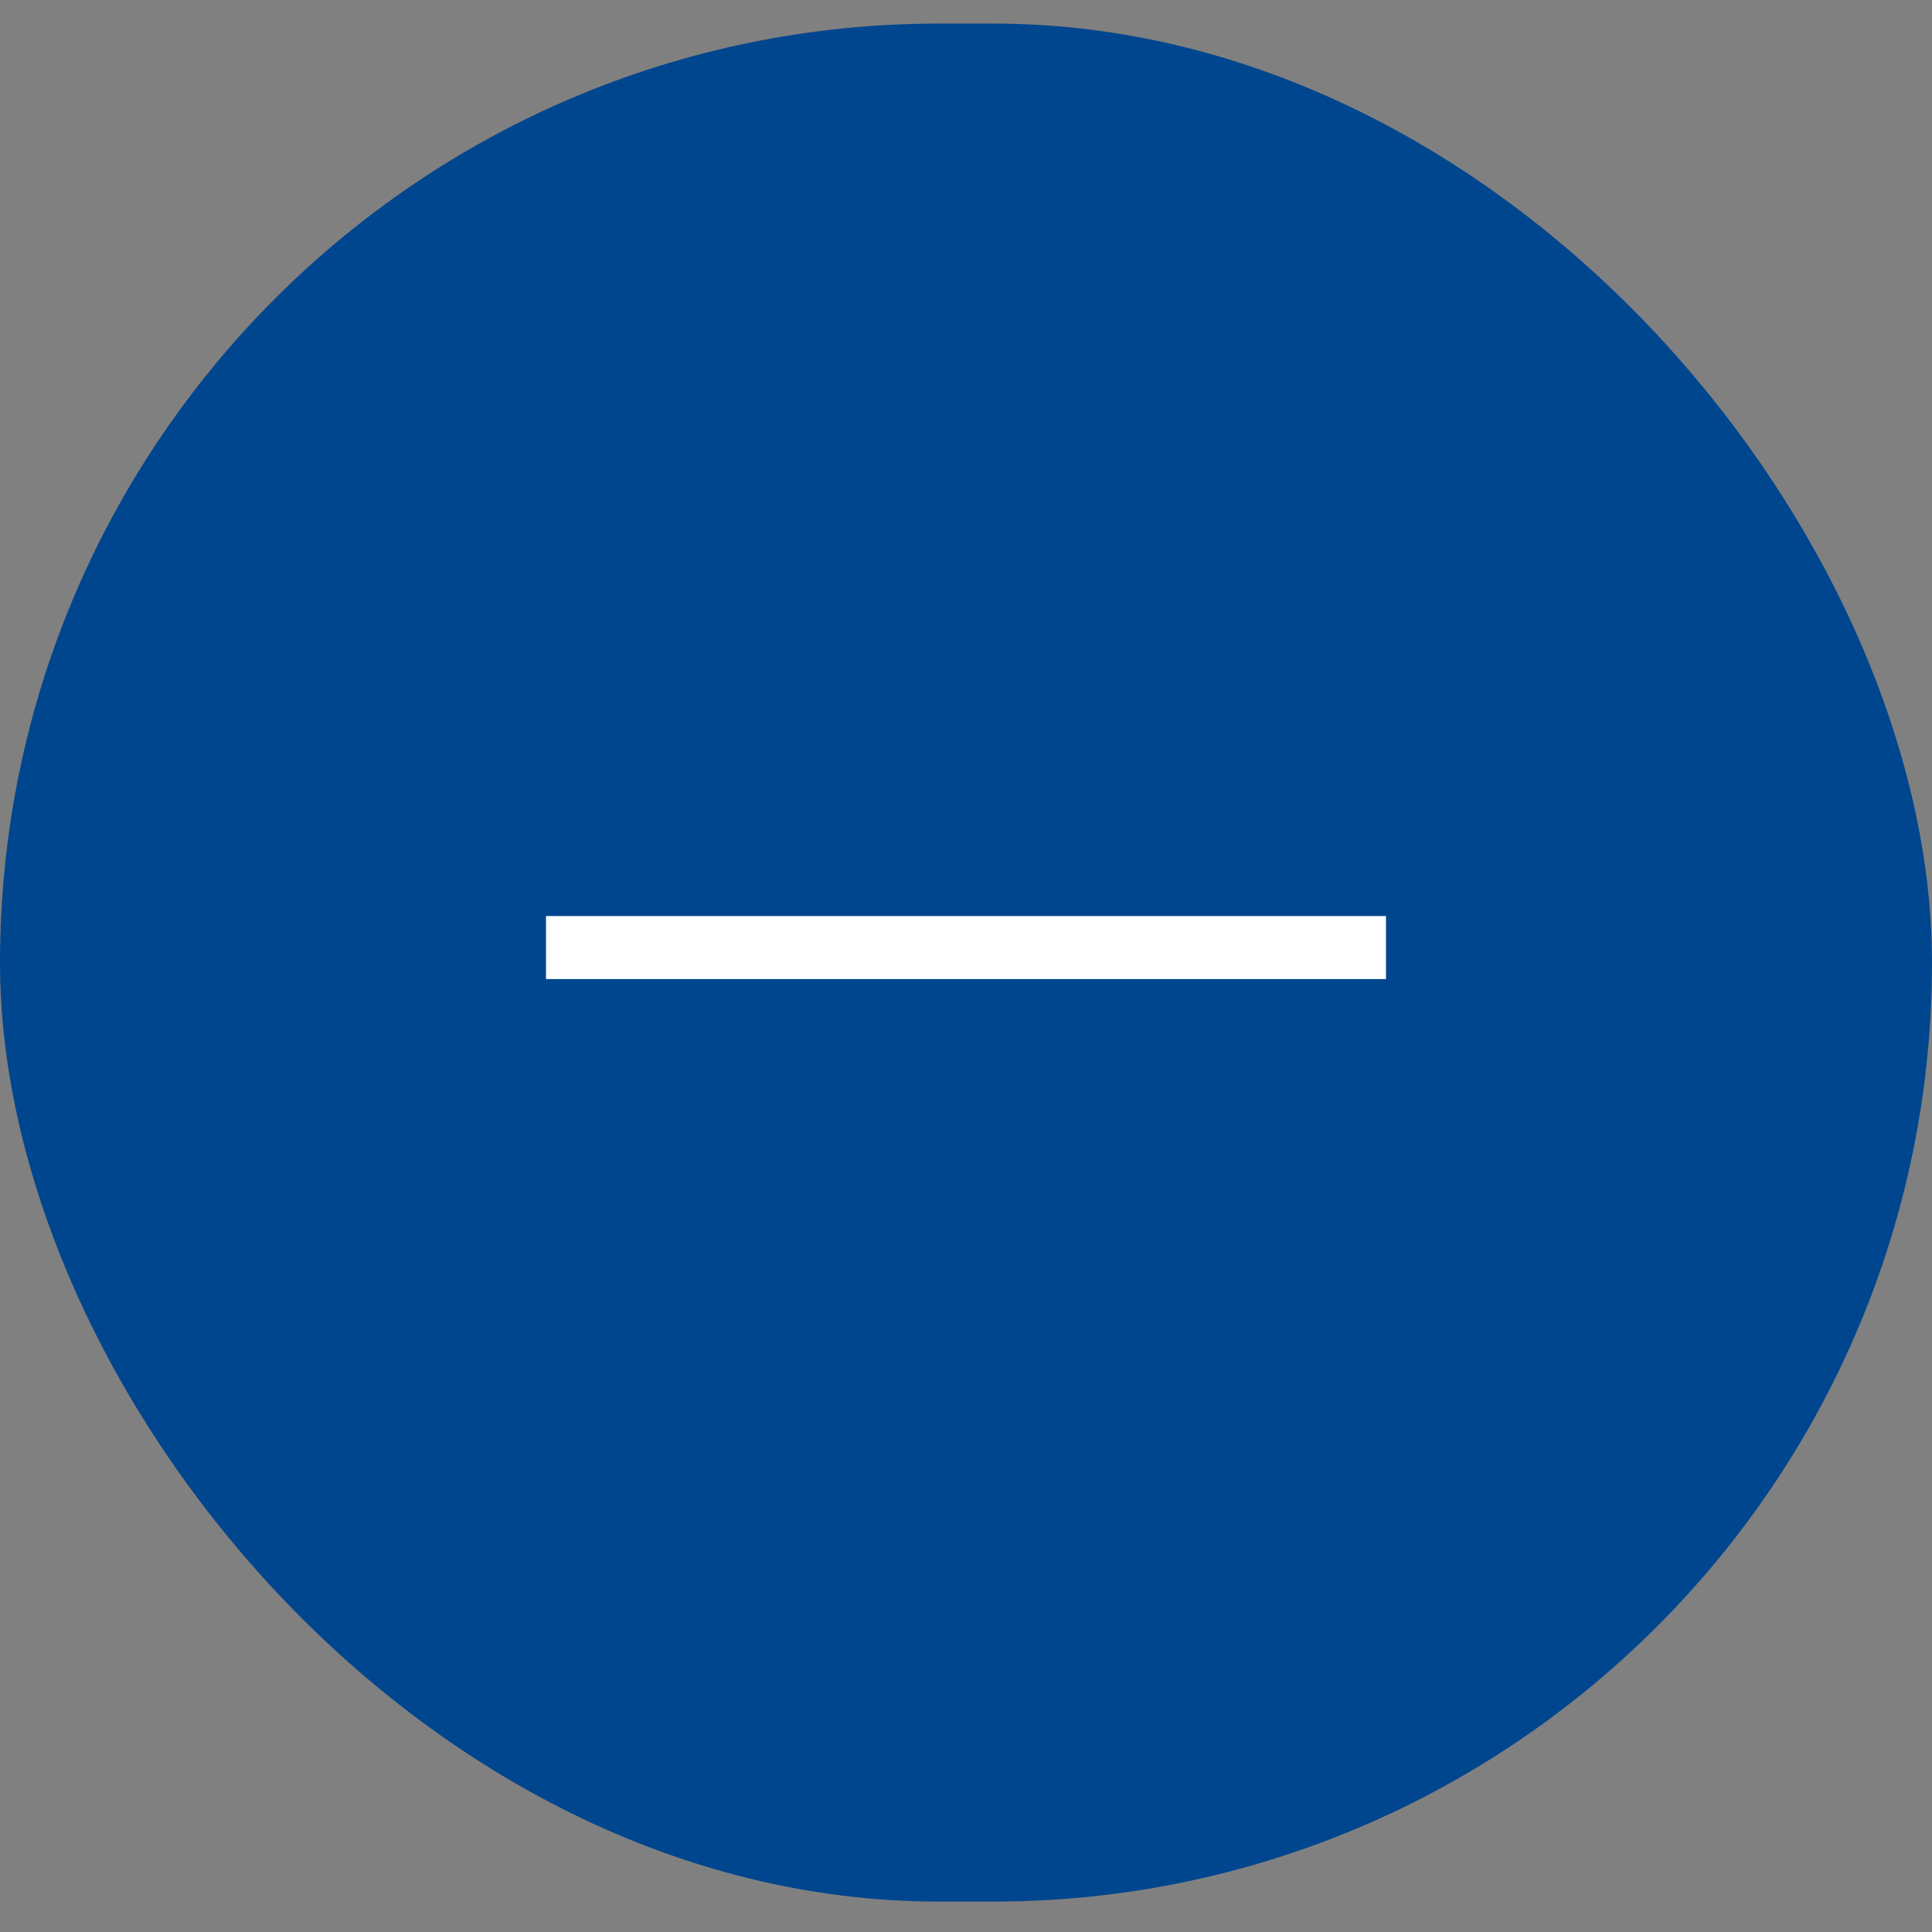 <svg width="46" height="46" viewBox="0 0 46 46" fill="none" xmlns="http://www.w3.org/2000/svg">
<rect x="0" y="0" width="46" height="46" fill="#808080" stroke="none"/>
<rect x="0.5" y="1.061" width="45" height="43.715" rx="21.857" fill="#00468E"/>
<rect x="0.5" y="1.061" width="45" height="43.715" rx="21.857" stroke="#00468E"/>
<path d="M13 22.561H33" stroke="white" stroke-width="1.5"/>
</svg>
